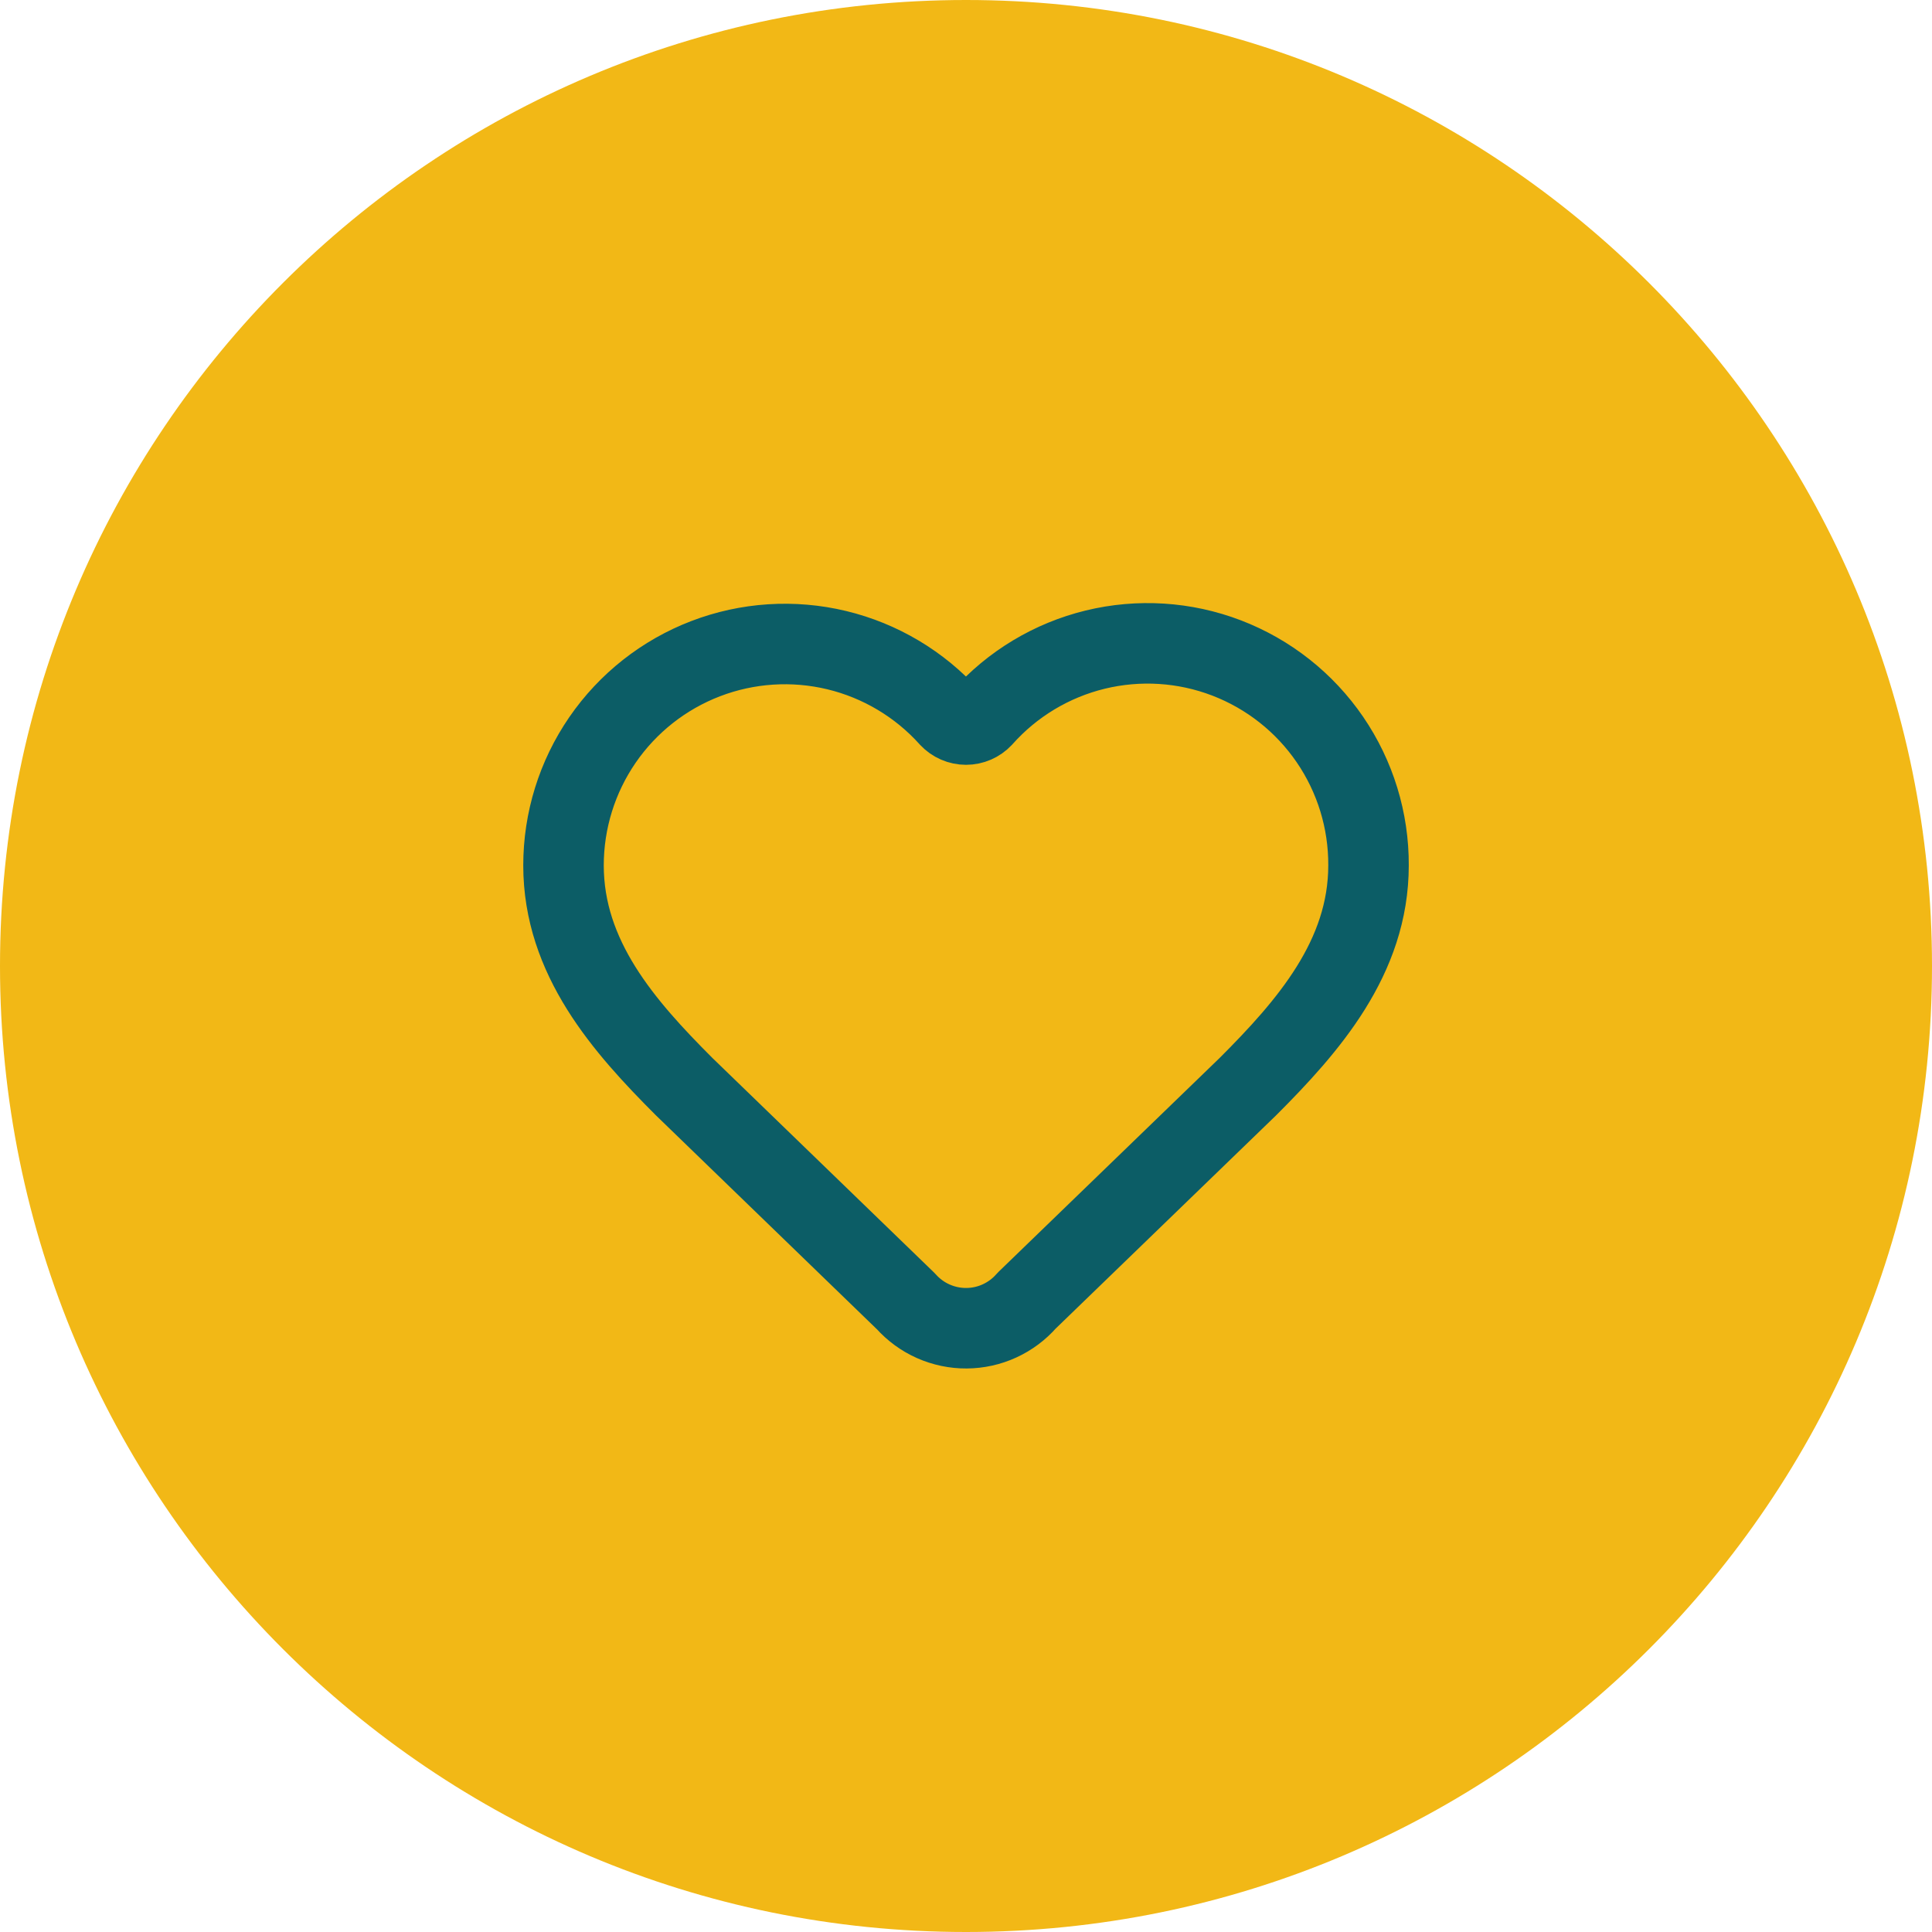 <svg width="64" height="64" viewBox="0 0 64 64" fill="none" xmlns="http://www.w3.org/2000/svg">
<path d="M0 32C0 14.327 14.327 0 32 0C49.673 0 64 14.327 64 32C64 49.673 49.673 64 32 64C14.327 64 0 49.673 0 32Z" fill="#F2B816"/>
<path d="M18.667 28.666C18.667 27.183 19.117 25.734 19.958 24.511C20.799 23.289 21.99 22.35 23.376 21.819C24.761 21.288 26.275 21.19 27.718 21.537C29.16 21.885 30.463 22.661 31.455 23.765C31.525 23.84 31.609 23.899 31.703 23.94C31.797 23.981 31.898 24.002 32 24.002C32.103 24.002 32.204 23.981 32.298 23.94C32.391 23.899 32.476 23.84 32.546 23.765C33.534 22.654 34.838 21.871 36.282 21.519C37.727 21.168 39.245 21.264 40.633 21.796C42.022 22.329 43.215 23.271 44.055 24.498C44.895 25.726 45.341 27.179 45.334 28.666C45.334 31.72 43.334 34 41.334 36L34.011 43.084C33.763 43.369 33.456 43.598 33.112 43.756C32.769 43.914 32.395 43.997 32.017 43.999C31.638 44.002 31.264 43.923 30.918 43.77C30.572 43.617 30.263 43.391 30.011 43.109L22.667 36C20.667 34 18.667 31.733 18.667 28.666Z" stroke="#0C5D66" stroke-width="2.667" stroke-linecap="round" stroke-linejoin="round"/>
</svg>
